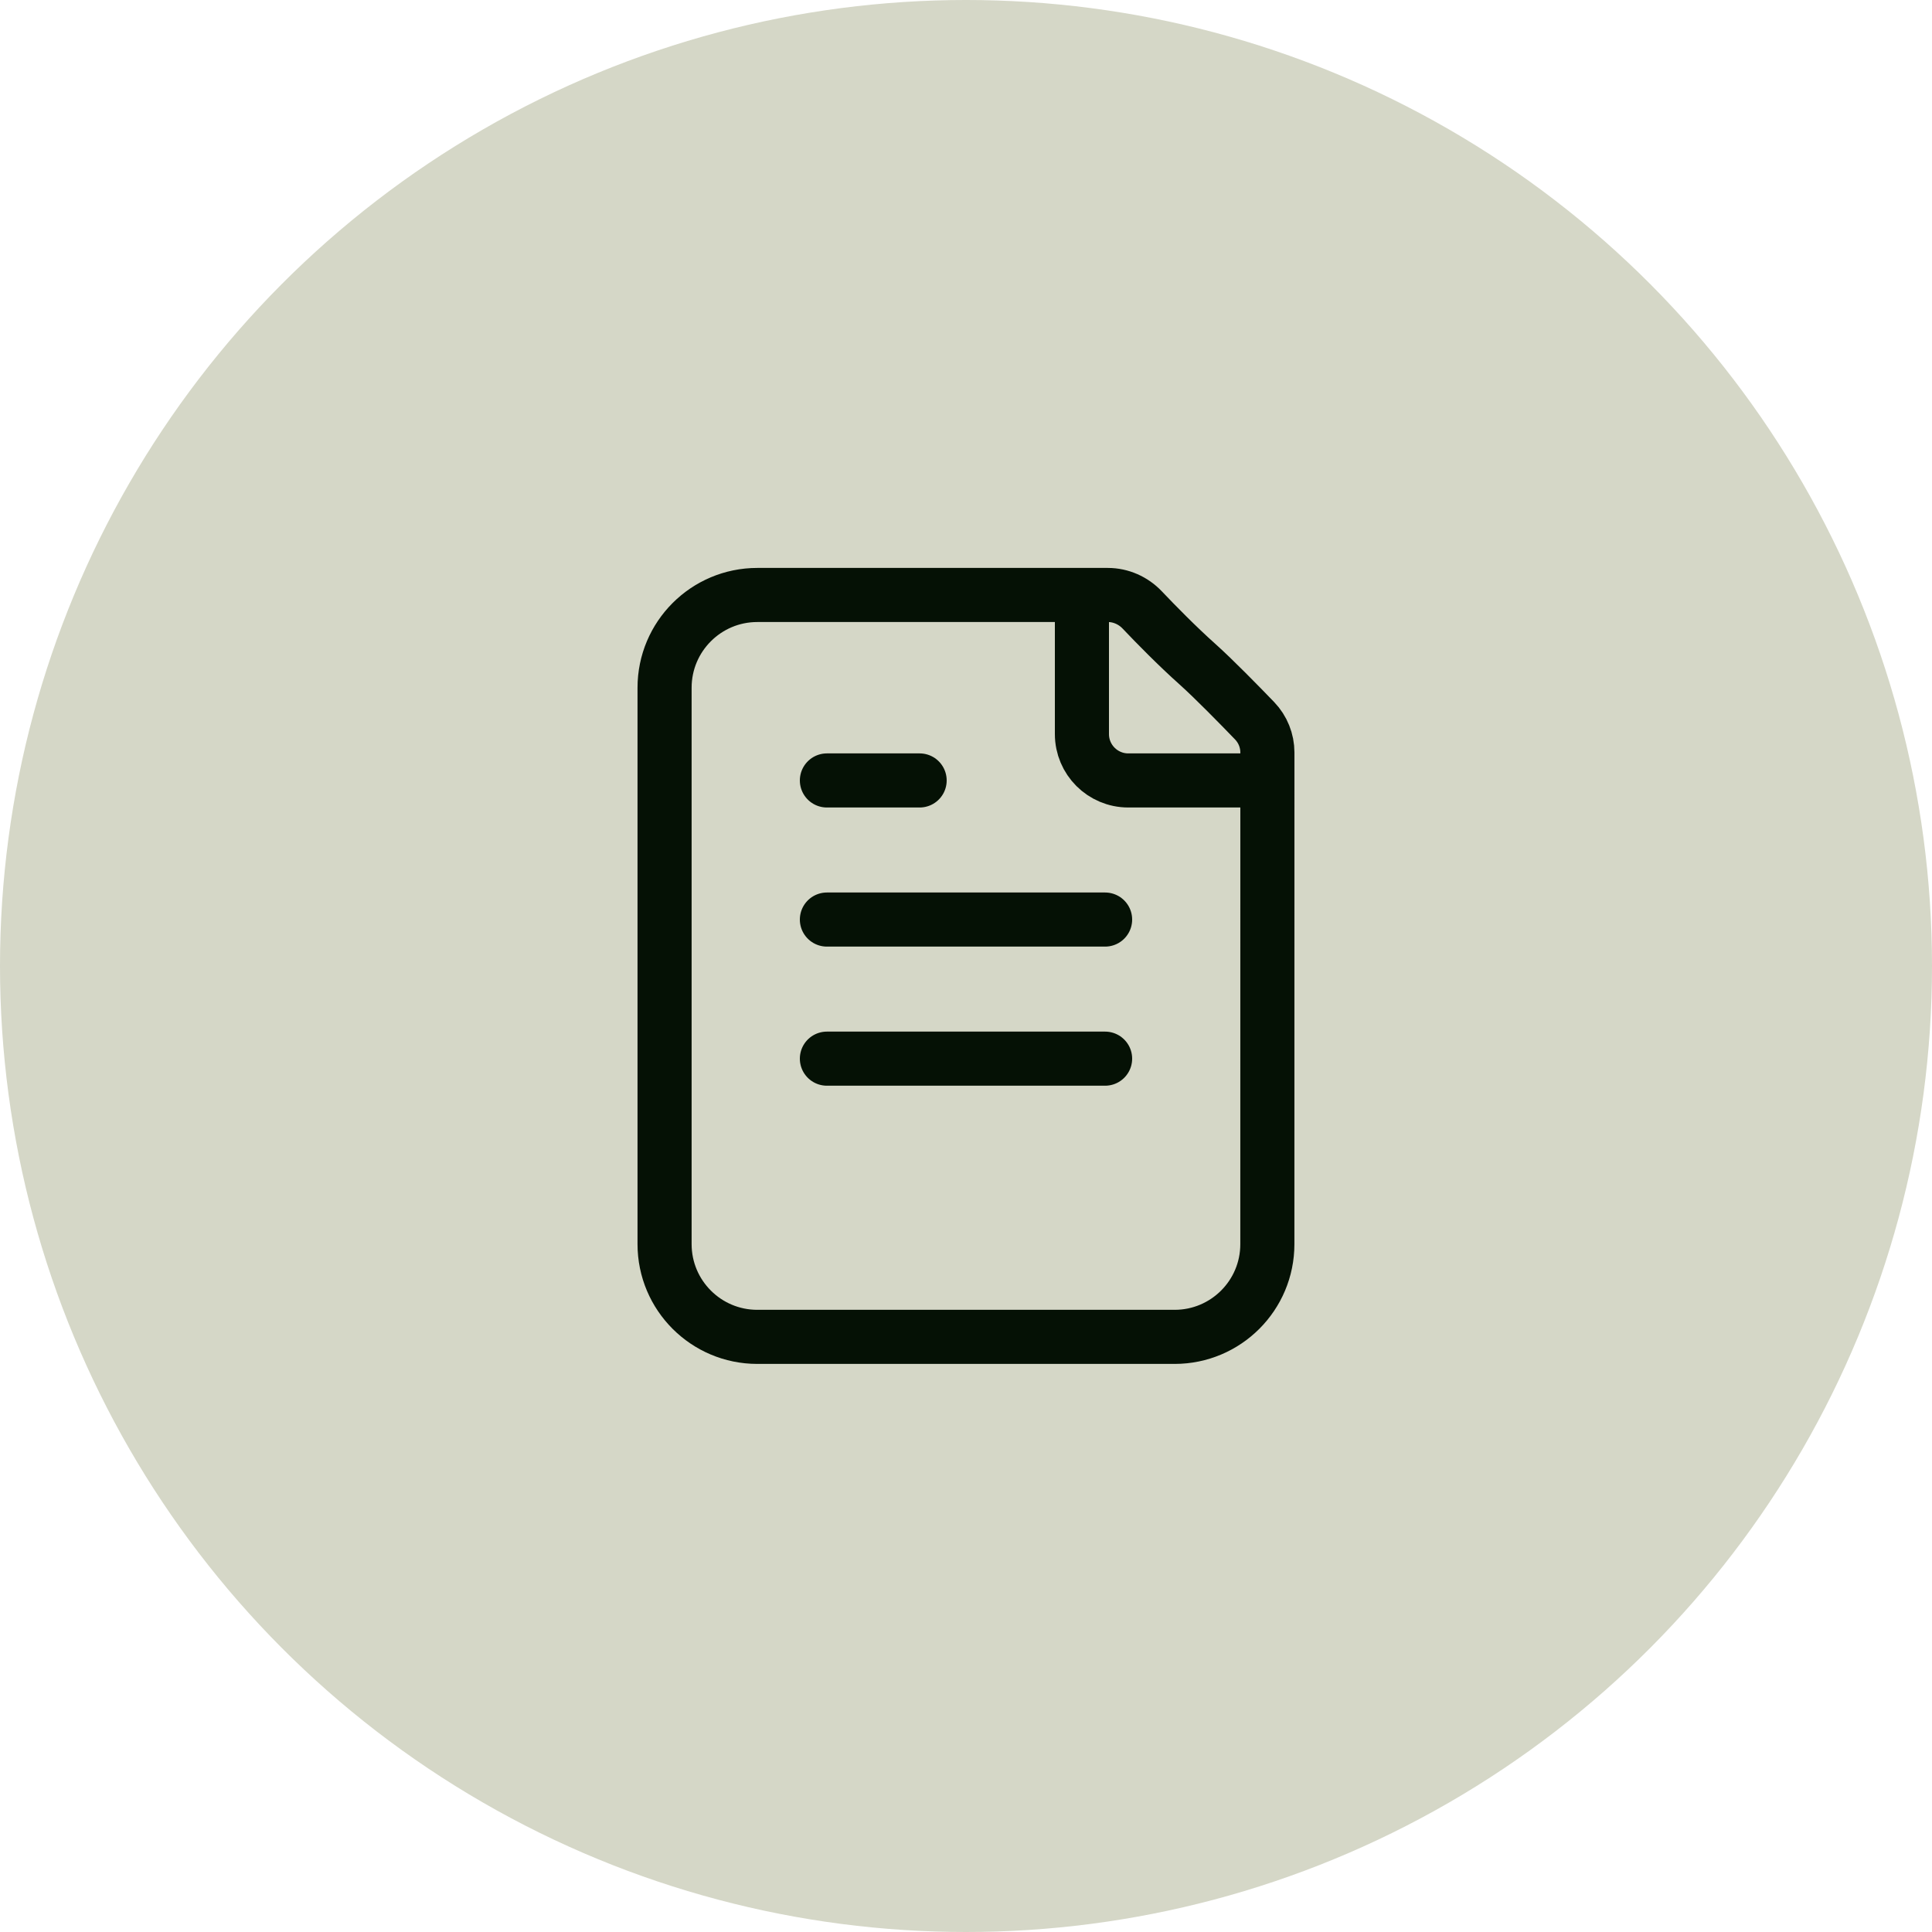 <svg xmlns="http://www.w3.org/2000/svg" width="50" height="50" viewBox="0 0 50 50" fill="none"><circle cx="25" cy="25" r="25" fill="#D5D7C7"></circle><path d="M28 15.398V18.998C28 19.661 28.537 20.198 29.2 20.198H32.8M21.4 20.198H23.8M21.4 23.798H28.6M21.4 27.398H28.6M31 17.198C30.465 16.721 29.911 16.154 29.561 15.786C29.329 15.541 29.007 15.398 28.669 15.398H19.599C18.274 15.398 17.199 16.473 17.199 17.798L17.199 32.198C17.199 33.524 18.274 34.598 19.599 34.598L30.399 34.598C31.725 34.598 32.799 33.524 32.799 32.199L32.8 19.476C32.8 19.169 32.682 18.875 32.47 18.654C32.076 18.245 31.418 17.573 31 17.198Z" stroke="#051105" stroke-width="1.4" stroke-linecap="round" stroke-linejoin="round"></path></svg>
